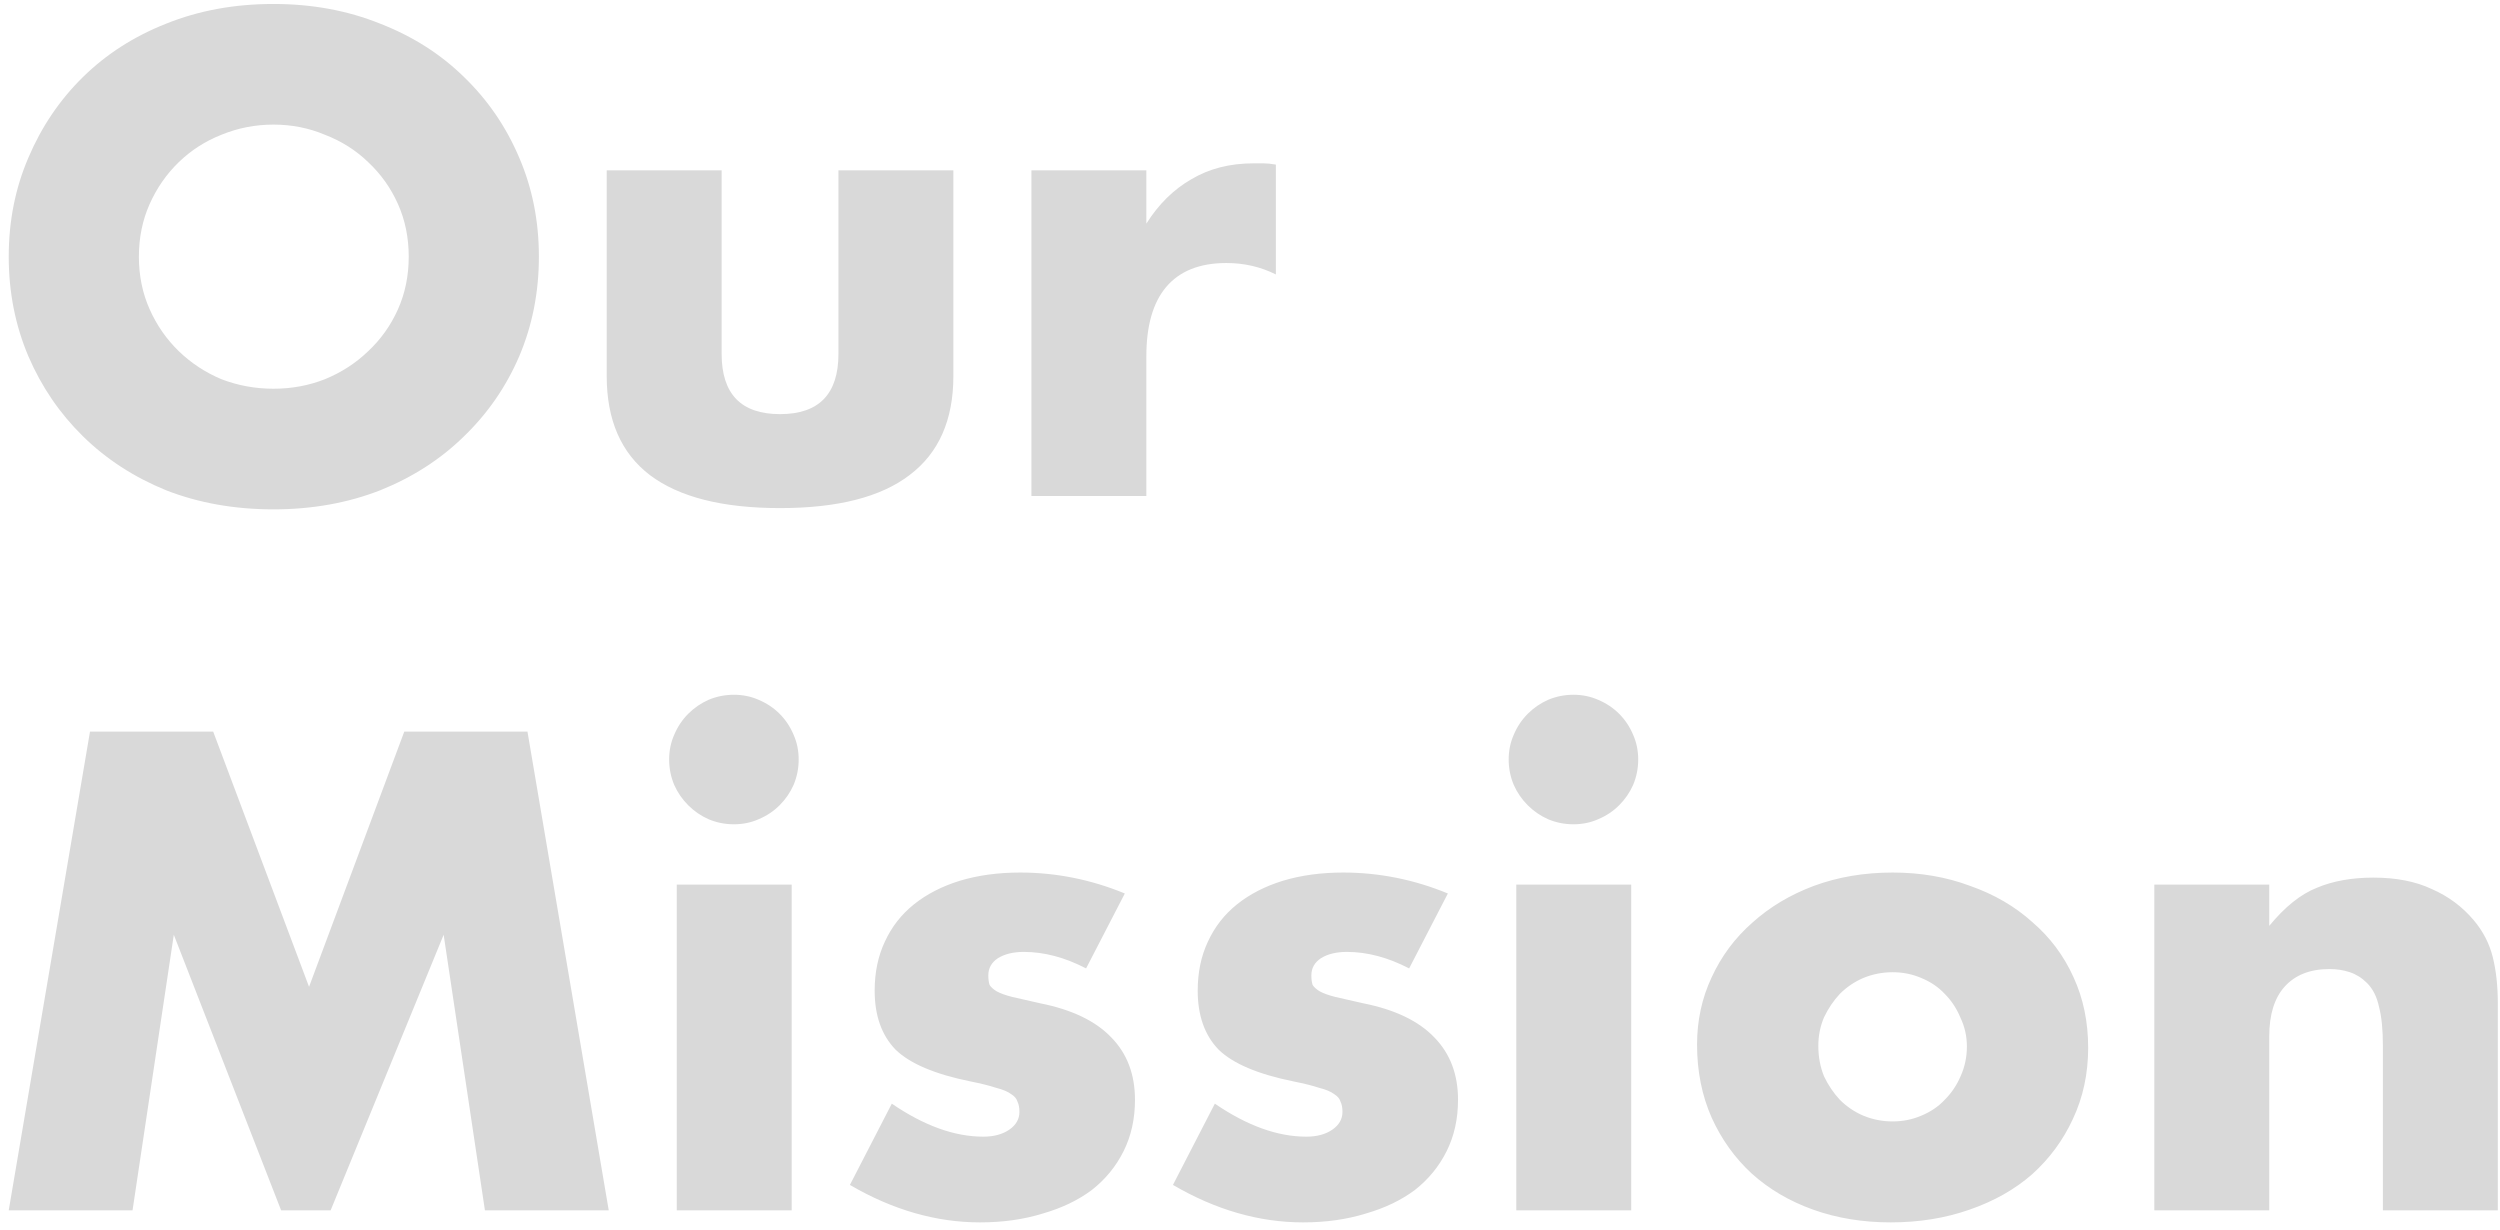 <svg width="252" height="124" viewBox="0 0 252 124" fill="none" xmlns="http://www.w3.org/2000/svg">
<path d="M14 25.872C14 27.792 14.363 29.563 15.088 31.184C15.813 32.805 16.795 34.213 18.032 35.408C19.269 36.603 20.699 37.541 22.32 38.224C23.984 38.864 25.733 39.184 27.568 39.184C29.403 39.184 31.131 38.864 32.752 38.224C34.416 37.541 35.867 36.603 37.104 35.408C38.384 34.213 39.387 32.805 40.112 31.184C40.837 29.563 41.2 27.792 41.2 25.872C41.2 23.952 40.837 22.181 40.112 20.56C39.387 18.939 38.384 17.531 37.104 16.336C35.867 15.141 34.416 14.224 32.752 13.584C31.131 12.901 29.403 12.56 27.568 12.56C25.733 12.56 23.984 12.901 22.32 13.584C20.699 14.224 19.269 15.141 18.032 16.336C16.795 17.531 15.813 18.939 15.088 20.56C14.363 22.181 14 23.952 14 25.872ZM0.88 25.872C0.88 22.288 1.541 18.96 2.864 15.888C4.187 12.773 6.021 10.064 8.368 7.76C10.715 5.456 13.509 3.664 16.752 2.384C20.037 1.061 23.643 0.4 27.568 0.4C31.451 0.4 35.035 1.061 38.32 2.384C41.605 3.664 44.421 5.456 46.768 7.76C49.157 10.064 51.013 12.773 52.336 15.888C53.659 18.96 54.32 22.288 54.32 25.872C54.32 29.456 53.659 32.805 52.336 35.92C51.013 38.992 49.157 41.68 46.768 43.984C44.421 46.288 41.605 48.101 38.32 49.424C35.035 50.704 31.451 51.344 27.568 51.344C23.643 51.344 20.037 50.704 16.752 49.424C13.509 48.101 10.715 46.288 8.368 43.984C6.021 41.68 4.187 38.992 2.864 35.92C1.541 32.805 0.88 29.456 0.88 25.872ZM72.74 17.168V35.664C72.74 39.717 74.702 41.744 78.627 41.744C82.553 41.744 84.516 39.717 84.516 35.664V17.168H96.1V37.904C96.1 42.341 94.627 45.669 91.683 47.888C88.782 50.107 84.43 51.216 78.627 51.216C72.825 51.216 68.451 50.107 65.507 47.888C62.606 45.669 61.156 42.341 61.156 37.904V17.168H72.74ZM103.968 17.168H115.552V22.544C116.789 20.581 118.304 19.088 120.096 18.064C121.888 16.997 123.979 16.464 126.368 16.464C126.667 16.464 126.987 16.464 127.328 16.464C127.712 16.464 128.139 16.507 128.608 16.592V27.664C127.072 26.896 125.408 26.512 123.616 26.512C120.928 26.512 118.901 27.323 117.536 28.944C116.213 30.523 115.552 32.848 115.552 35.92V50H103.968V17.168ZM0.88 122L9.072 73.744H21.488L31.152 99.472L40.752 73.744H53.168L61.36 122H48.88L44.72 94.224L33.328 122H28.336L17.52 94.224L13.36 122H0.88ZM79.802 89.168V122H68.218V89.168H79.802ZM67.45 76.56C67.45 75.664 67.621 74.832 67.962 74.064C68.303 73.253 68.773 72.549 69.37 71.952C69.967 71.355 70.65 70.885 71.418 70.544C72.229 70.203 73.082 70.032 73.978 70.032C74.874 70.032 75.706 70.203 76.474 70.544C77.285 70.885 77.989 71.355 78.586 71.952C79.183 72.549 79.653 73.253 79.994 74.064C80.335 74.832 80.506 75.664 80.506 76.56C80.506 77.456 80.335 78.309 79.994 79.12C79.653 79.888 79.183 80.571 78.586 81.168C77.989 81.765 77.285 82.235 76.474 82.576C75.706 82.917 74.874 83.088 73.978 83.088C73.082 83.088 72.229 82.917 71.418 82.576C70.65 82.235 69.967 81.765 69.37 81.168C68.773 80.571 68.303 79.888 67.962 79.12C67.621 78.309 67.45 77.456 67.45 76.56ZM109.478 97.616C107.345 96.507 105.254 95.952 103.206 95.952C102.139 95.952 101.265 96.165 100.582 96.592C99.942 97.019 99.622 97.595 99.622 98.32C99.622 98.704 99.665 99.024 99.75 99.28C99.878 99.493 100.113 99.707 100.454 99.92C100.838 100.133 101.371 100.325 102.054 100.496C102.779 100.667 103.718 100.88 104.87 101.136C108.07 101.776 110.459 102.928 112.038 104.592C113.617 106.213 114.406 108.304 114.406 110.864C114.406 112.784 114.022 114.512 113.254 116.048C112.486 117.584 111.419 118.885 110.054 119.952C108.689 120.976 107.046 121.765 105.126 122.32C103.206 122.917 101.094 123.216 98.79 123.216C94.353 123.216 89.979 121.957 85.67 119.44L89.894 111.248C93.137 113.467 96.209 114.576 99.11 114.576C100.177 114.576 101.051 114.341 101.734 113.872C102.417 113.403 102.758 112.805 102.758 112.08C102.758 111.653 102.694 111.312 102.566 111.056C102.481 110.757 102.267 110.501 101.926 110.288C101.585 110.032 101.073 109.819 100.39 109.648C99.75 109.435 98.897 109.221 97.83 109.008C94.246 108.283 91.729 107.216 90.278 105.808C88.87 104.357 88.166 102.373 88.166 99.856C88.166 98.021 88.507 96.379 89.19 94.928C89.873 93.435 90.854 92.176 92.134 91.152C93.414 90.128 94.95 89.339 96.742 88.784C98.577 88.229 100.603 87.952 102.822 87.952C106.449 87.952 109.969 88.656 113.382 90.064L109.478 97.616ZM142.041 97.616C139.907 96.507 137.817 95.952 135.769 95.952C134.702 95.952 133.827 96.165 133.145 96.592C132.505 97.019 132.185 97.595 132.185 98.32C132.185 98.704 132.227 99.024 132.312 99.28C132.441 99.493 132.675 99.707 133.017 99.92C133.401 100.133 133.934 100.325 134.617 100.496C135.342 100.667 136.281 100.88 137.433 101.136C140.633 101.776 143.022 102.928 144.601 104.592C146.179 106.213 146.969 108.304 146.969 110.864C146.969 112.784 146.585 114.512 145.817 116.048C145.049 117.584 143.982 118.885 142.617 119.952C141.251 120.976 139.609 121.765 137.689 122.32C135.769 122.917 133.657 123.216 131.353 123.216C126.915 123.216 122.542 121.957 118.233 119.44L122.457 111.248C125.699 113.467 128.771 114.576 131.673 114.576C132.739 114.576 133.614 114.341 134.297 113.872C134.979 113.403 135.321 112.805 135.321 112.08C135.321 111.653 135.257 111.312 135.128 111.056C135.043 110.757 134.83 110.501 134.489 110.288C134.147 110.032 133.635 109.819 132.953 109.648C132.313 109.435 131.459 109.221 130.393 109.008C126.809 108.283 124.291 107.216 122.841 105.808C121.433 104.357 120.729 102.373 120.729 99.856C120.729 98.021 121.07 96.379 121.753 94.928C122.435 93.435 123.417 92.176 124.697 91.152C125.977 90.128 127.513 89.339 129.305 88.784C131.139 88.229 133.166 87.952 135.385 87.952C139.011 87.952 142.531 88.656 145.945 90.064L142.041 97.616ZM164.427 89.168V122H152.843V89.168H164.427ZM152.075 76.56C152.075 75.664 152.246 74.832 152.587 74.064C152.928 73.253 153.398 72.549 153.995 71.952C154.592 71.355 155.275 70.885 156.043 70.544C156.854 70.203 157.707 70.032 158.603 70.032C159.499 70.032 160.331 70.203 161.099 70.544C161.91 70.885 162.614 71.355 163.211 71.952C163.808 72.549 164.278 73.253 164.619 74.064C164.96 74.832 165.131 75.664 165.131 76.56C165.131 77.456 164.96 78.309 164.619 79.12C164.278 79.888 163.808 80.571 163.211 81.168C162.614 81.765 161.91 82.235 161.099 82.576C160.331 82.917 159.499 83.088 158.603 83.088C157.707 83.088 156.854 82.917 156.043 82.576C155.275 82.235 154.592 81.765 153.995 81.168C153.398 80.571 152.928 79.888 152.587 79.12C152.246 78.309 152.075 77.456 152.075 76.56ZM183.287 105.424C183.287 106.533 183.479 107.557 183.863 108.496C184.29 109.392 184.823 110.181 185.463 110.864C186.146 111.547 186.935 112.08 187.831 112.464C188.77 112.848 189.751 113.04 190.775 113.04C191.799 113.04 192.759 112.848 193.655 112.464C194.594 112.08 195.383 111.547 196.023 110.864C196.706 110.181 197.239 109.392 197.623 108.496C198.05 107.557 198.263 106.555 198.263 105.488C198.263 104.464 198.05 103.504 197.623 102.608C197.239 101.669 196.706 100.859 196.023 100.176C195.383 99.493 194.594 98.96 193.655 98.576C192.759 98.192 191.799 98 190.775 98C189.751 98 188.77 98.192 187.831 98.576C186.935 98.96 186.146 99.493 185.463 100.176C184.823 100.859 184.29 101.648 183.863 102.544C183.479 103.44 183.287 104.4 183.287 105.424ZM171.063 105.296C171.063 102.864 171.554 100.603 172.535 98.512C173.516 96.379 174.882 94.544 176.631 93.008C178.38 91.429 180.45 90.192 182.839 89.296C185.271 88.4 187.916 87.952 190.775 87.952C193.591 87.952 196.194 88.4 198.583 89.296C201.015 90.149 203.106 91.365 204.855 92.944C206.647 94.48 208.034 96.336 209.015 98.512C209.996 100.645 210.487 103.013 210.487 105.616C210.487 108.219 209.975 110.608 208.951 112.784C207.97 114.917 206.604 116.773 204.855 118.352C203.106 119.888 200.994 121.083 198.519 121.936C196.087 122.789 193.442 123.216 190.583 123.216C187.767 123.216 185.164 122.789 182.775 121.936C180.386 121.083 178.316 119.867 176.567 118.288C174.86 116.709 173.516 114.832 172.535 112.656C171.554 110.437 171.063 107.984 171.063 105.296ZM217.156 89.168H228.74V93.328C230.318 91.408 231.918 90.128 233.54 89.488C235.161 88.805 237.06 88.464 239.236 88.464C241.54 88.464 243.502 88.848 245.124 89.616C246.788 90.341 248.196 91.387 249.347 92.752C250.286 93.861 250.926 95.099 251.268 96.464C251.609 97.829 251.78 99.387 251.78 101.136V122H240.196V105.424C240.196 103.803 240.068 102.501 239.812 101.52C239.598 100.496 239.193 99.685 238.596 99.088C238.084 98.576 237.508 98.213 236.868 98C236.228 97.787 235.545 97.68 234.82 97.68C232.857 97.68 231.342 98.277 230.276 99.472C229.252 100.624 228.74 102.288 228.74 104.464V122H217.156V89.168Z" fill="#D9D9D9"/>
</svg>
